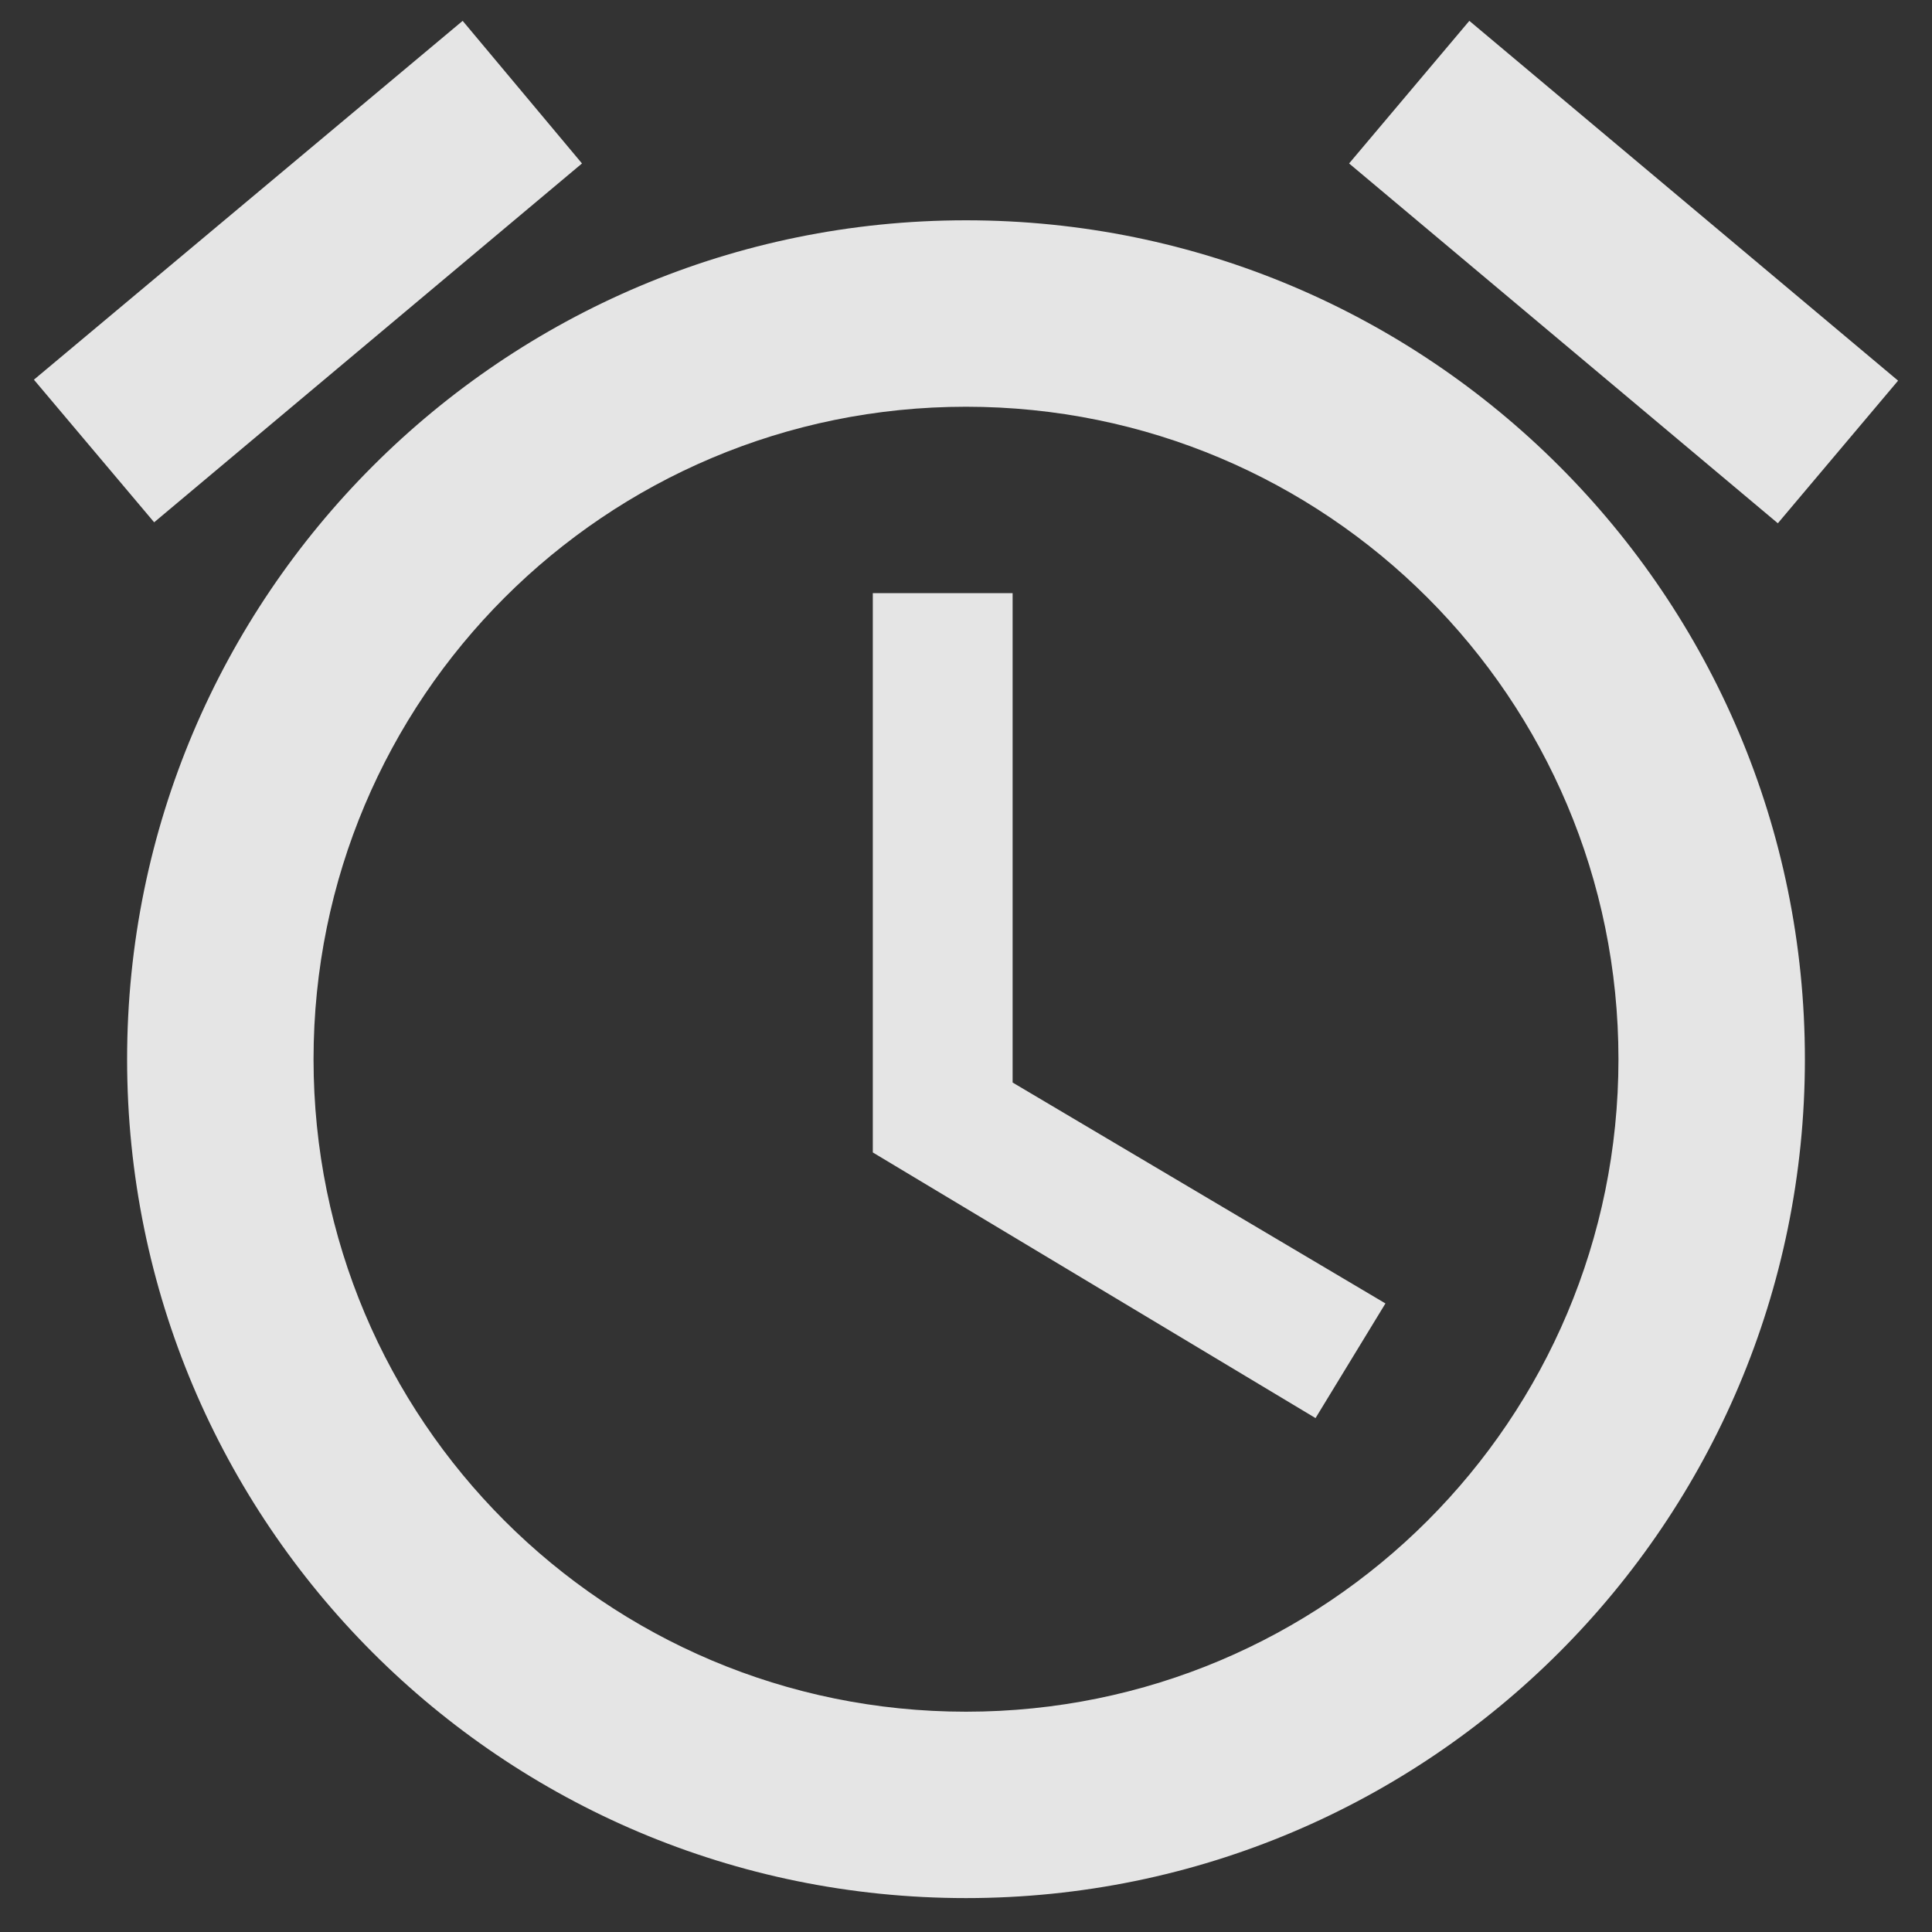 <svg width="38" height="38" viewBox="0 0 38 38" fill="none" xmlns="http://www.w3.org/2000/svg">
<rect x="0" y="0" width="38" height="38" fill="#333333" stroke="none"/>
<path d="M37.333 7.487L28.9 0.41L26.535 3.215L34.968 10.292L37.333 7.487ZM11.447 3.215L9.1 0.41L0.667 7.468L3.032 10.273L11.447 3.215ZM19.917 11.667H17.167V22.667L25.875 27.892L27.25 25.637L19.917 21.292V11.667ZM19 4.333C9.888 4.333 2.5 11.722 2.5 20.833C2.5 29.945 9.87 37.333 19 37.333C28.112 37.333 35.5 29.945 35.5 20.833C35.5 11.722 28.112 4.333 19 4.333ZM19 33.667C11.905 33.667 6.167 27.928 6.167 20.833C6.167 13.738 11.905 8 19 8C26.095 8 31.833 13.738 31.833 20.833C31.833 27.928 26.095 33.667 19 33.667Z" fill="white" fill-opacity="0.87"/>
</svg>

